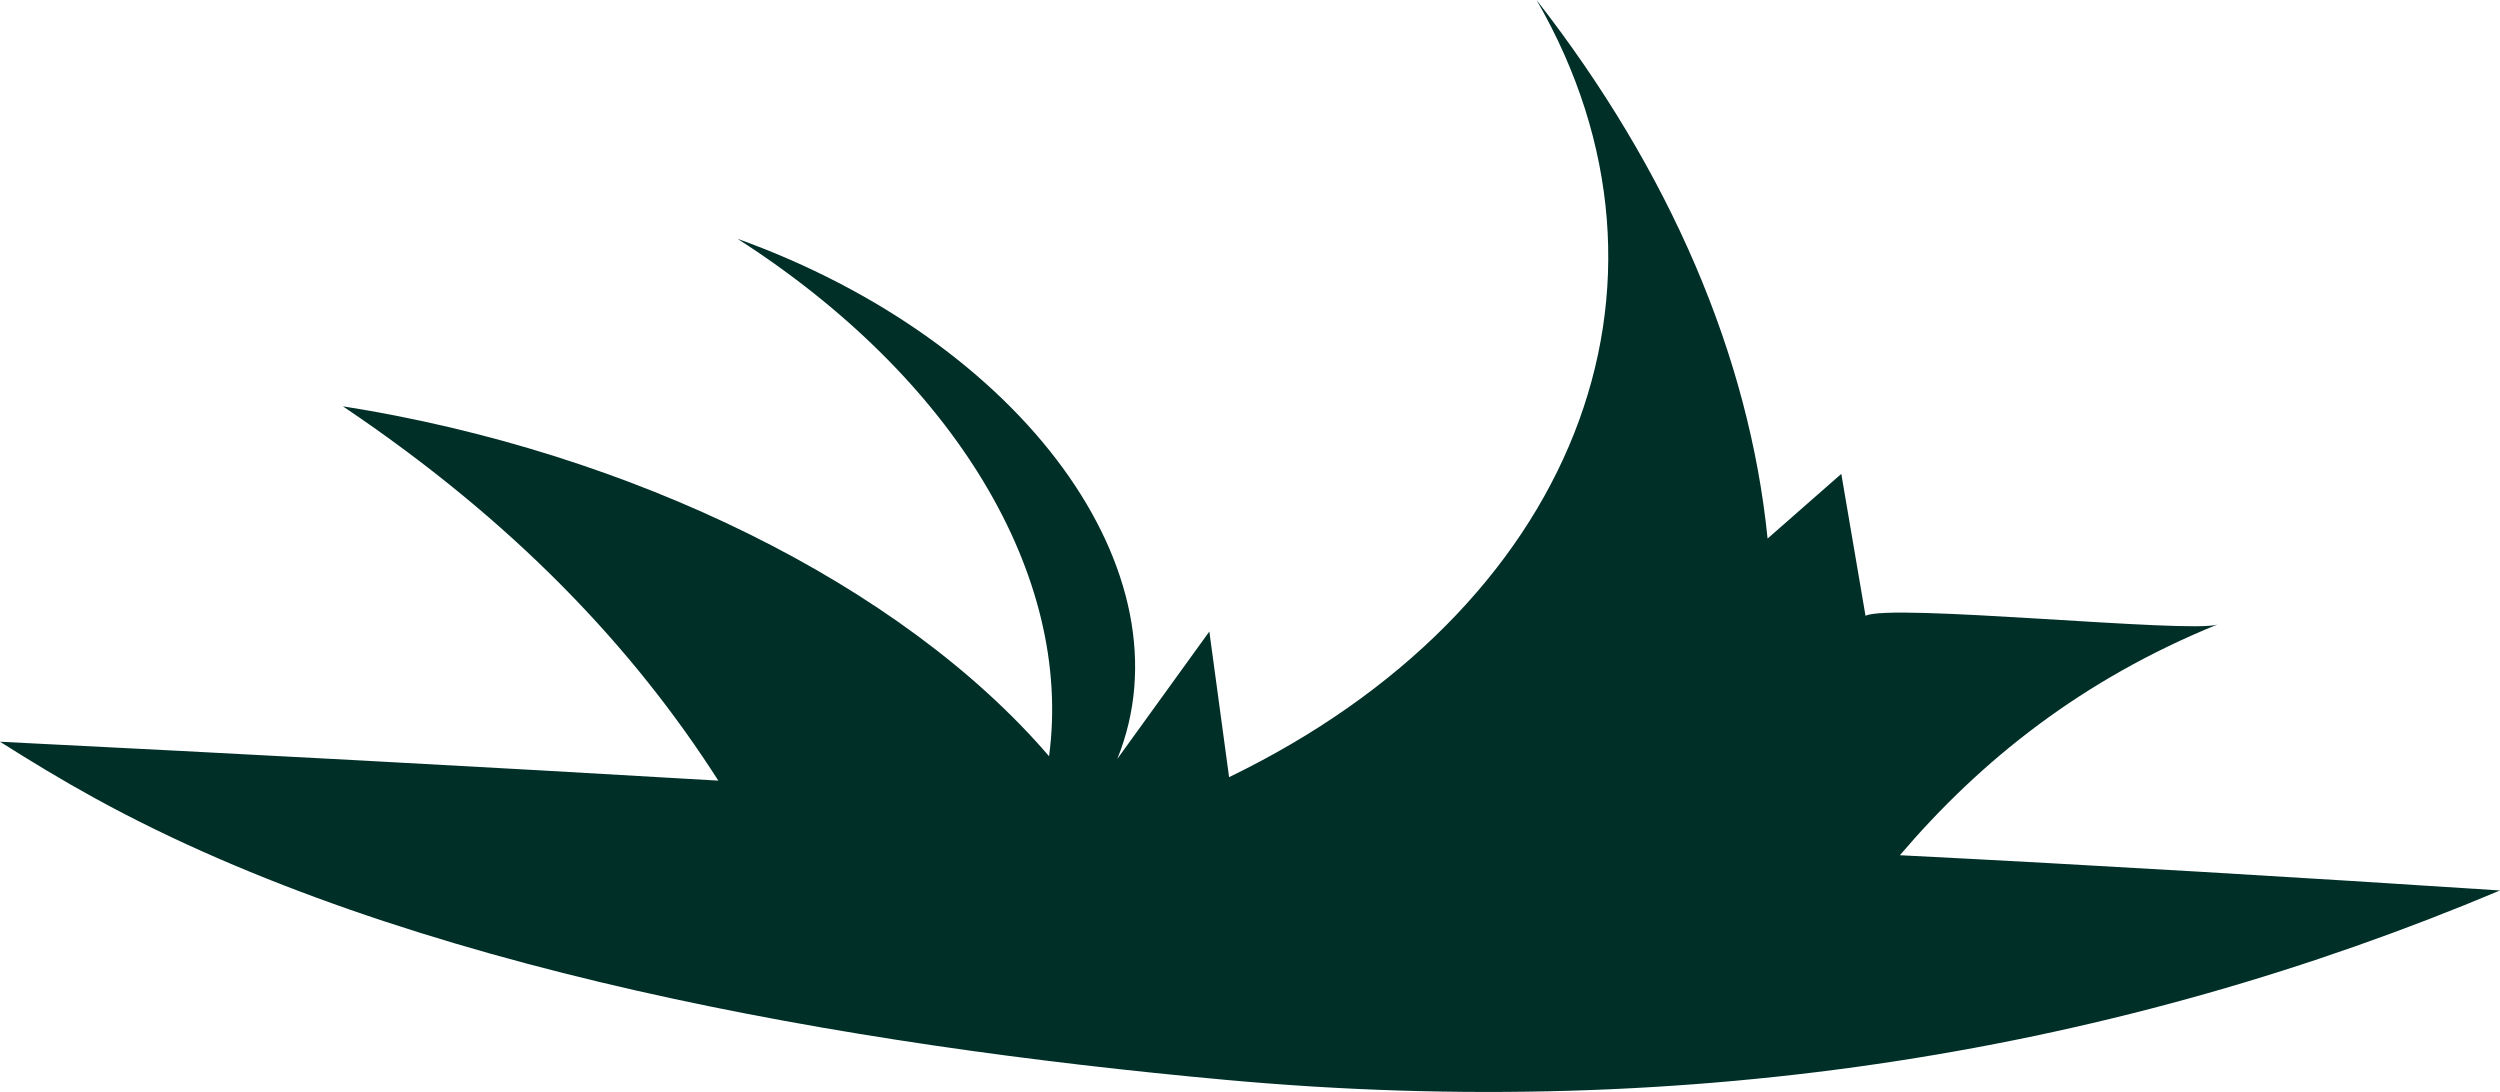 <svg width="87" height="38" viewBox="0 0 87 38" fill="none" xmlns="http://www.w3.org/2000/svg">
<path d="M66.104 29.761C73.001 30.111 79.973 30.529 87 30.988C73.804 36.547 58.948 39.068 42.65 37.579C29.528 36.379 14.189 33.757 3.306 27.78C2.163 27.153 1.075 26.492 0 25.812C8.333 26.23 16.672 26.674 24.998 27.166C22.039 22.536 17.897 18.149 11.931 14.139C21.998 15.73 31.392 20.353 36.507 26.317C37.351 20.029 33.208 13.149 25.665 8.31C35.603 11.882 41.5 19.955 38.881 26.412C39.949 24.936 41.017 23.46 42.085 21.977C42.316 23.669 42.541 25.36 42.772 27.045C54.771 21.236 59.227 9.974 53.472 0C58.118 5.964 60.873 12.394 61.512 18.742C62.369 17.994 63.219 17.239 64.077 16.491C64.356 18.136 64.641 19.787 64.92 21.431C65.736 20.98 76.205 22.051 77.164 21.734C72.471 23.642 68.94 26.445 66.111 29.768L66.104 29.761Z" fill="#002F28"/>
</svg>
